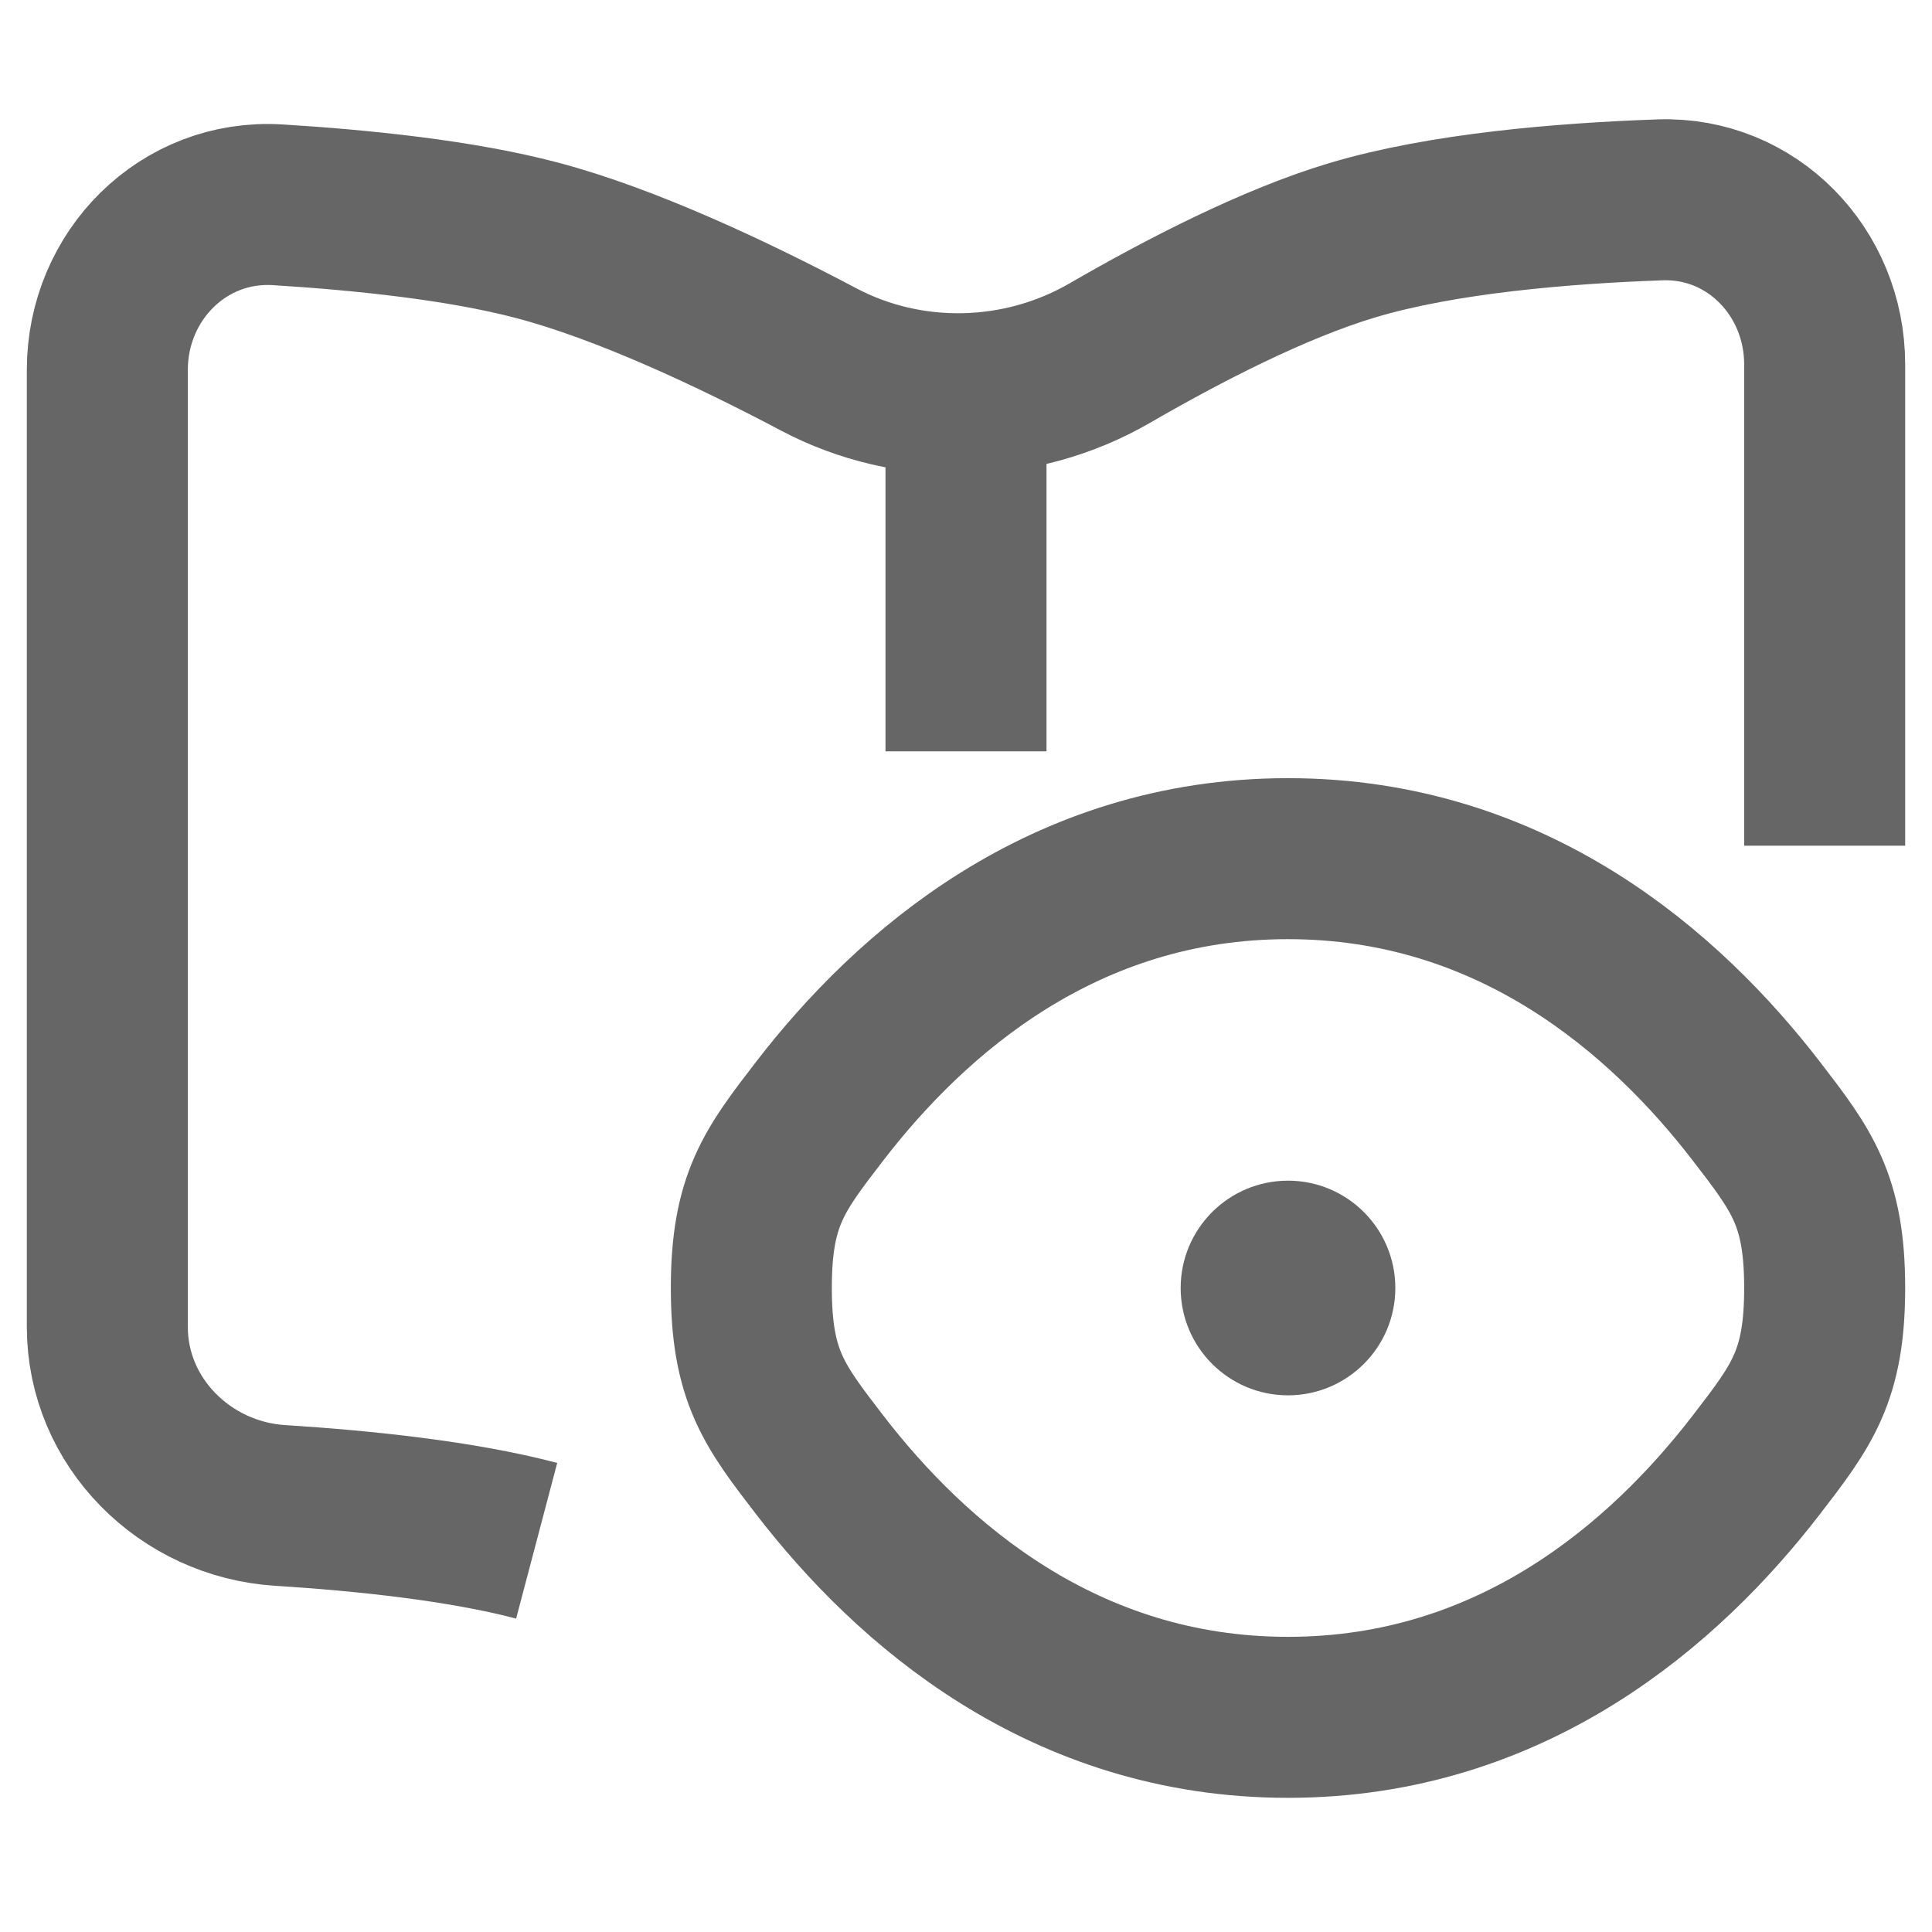 <svg width="18" height="18" viewBox="0 0 18 18" fill="none" xmlns="http://www.w3.org/2000/svg">
<path d="M5 14.355C4.299 14.17 3.387 14.075 2.612 14.026C1.725 13.971 1 13.252 1 12.363V3.446C1 2.568 1.709 1.854 2.586 1.908C3.367 1.956 4.291 2.051 5 2.238C5.839 2.459 6.837 2.931 7.626 3.348C8.474 3.797 9.508 3.771 10.339 3.29C11.028 2.891 11.874 2.455 12.6 2.238C13.438 1.987 14.563 1.894 15.466 1.862C16.323 1.832 17 2.537 17 3.395V7.879" stroke="#666666" stroke-width="1.5"/>
<path d="M9 3.849V7" stroke="#666666" stroke-width="1.5"/>
<path d="M7.637 13.648C7.212 13.096 7 12.82 7 12C7 11.18 7.212 10.904 7.637 10.352C8.486 9.25 9.909 8 12 8C14.091 8 15.514 9.25 16.363 10.352C16.788 10.904 17 11.18 17 12C17 12.82 16.788 13.096 16.363 13.648C15.514 14.75 14.091 16 12 16C9.909 16 8.486 14.75 7.637 13.648Z" stroke="#666666" stroke-width="1.5"/>
<path d="M13 12C13 12.552 12.552 13 12 13C11.448 13 11 12.552 11 12C11 11.448 11.448 11 12 11C12.552 11 13 11.448 13 12Z" fill="#666666"/>
</svg>
